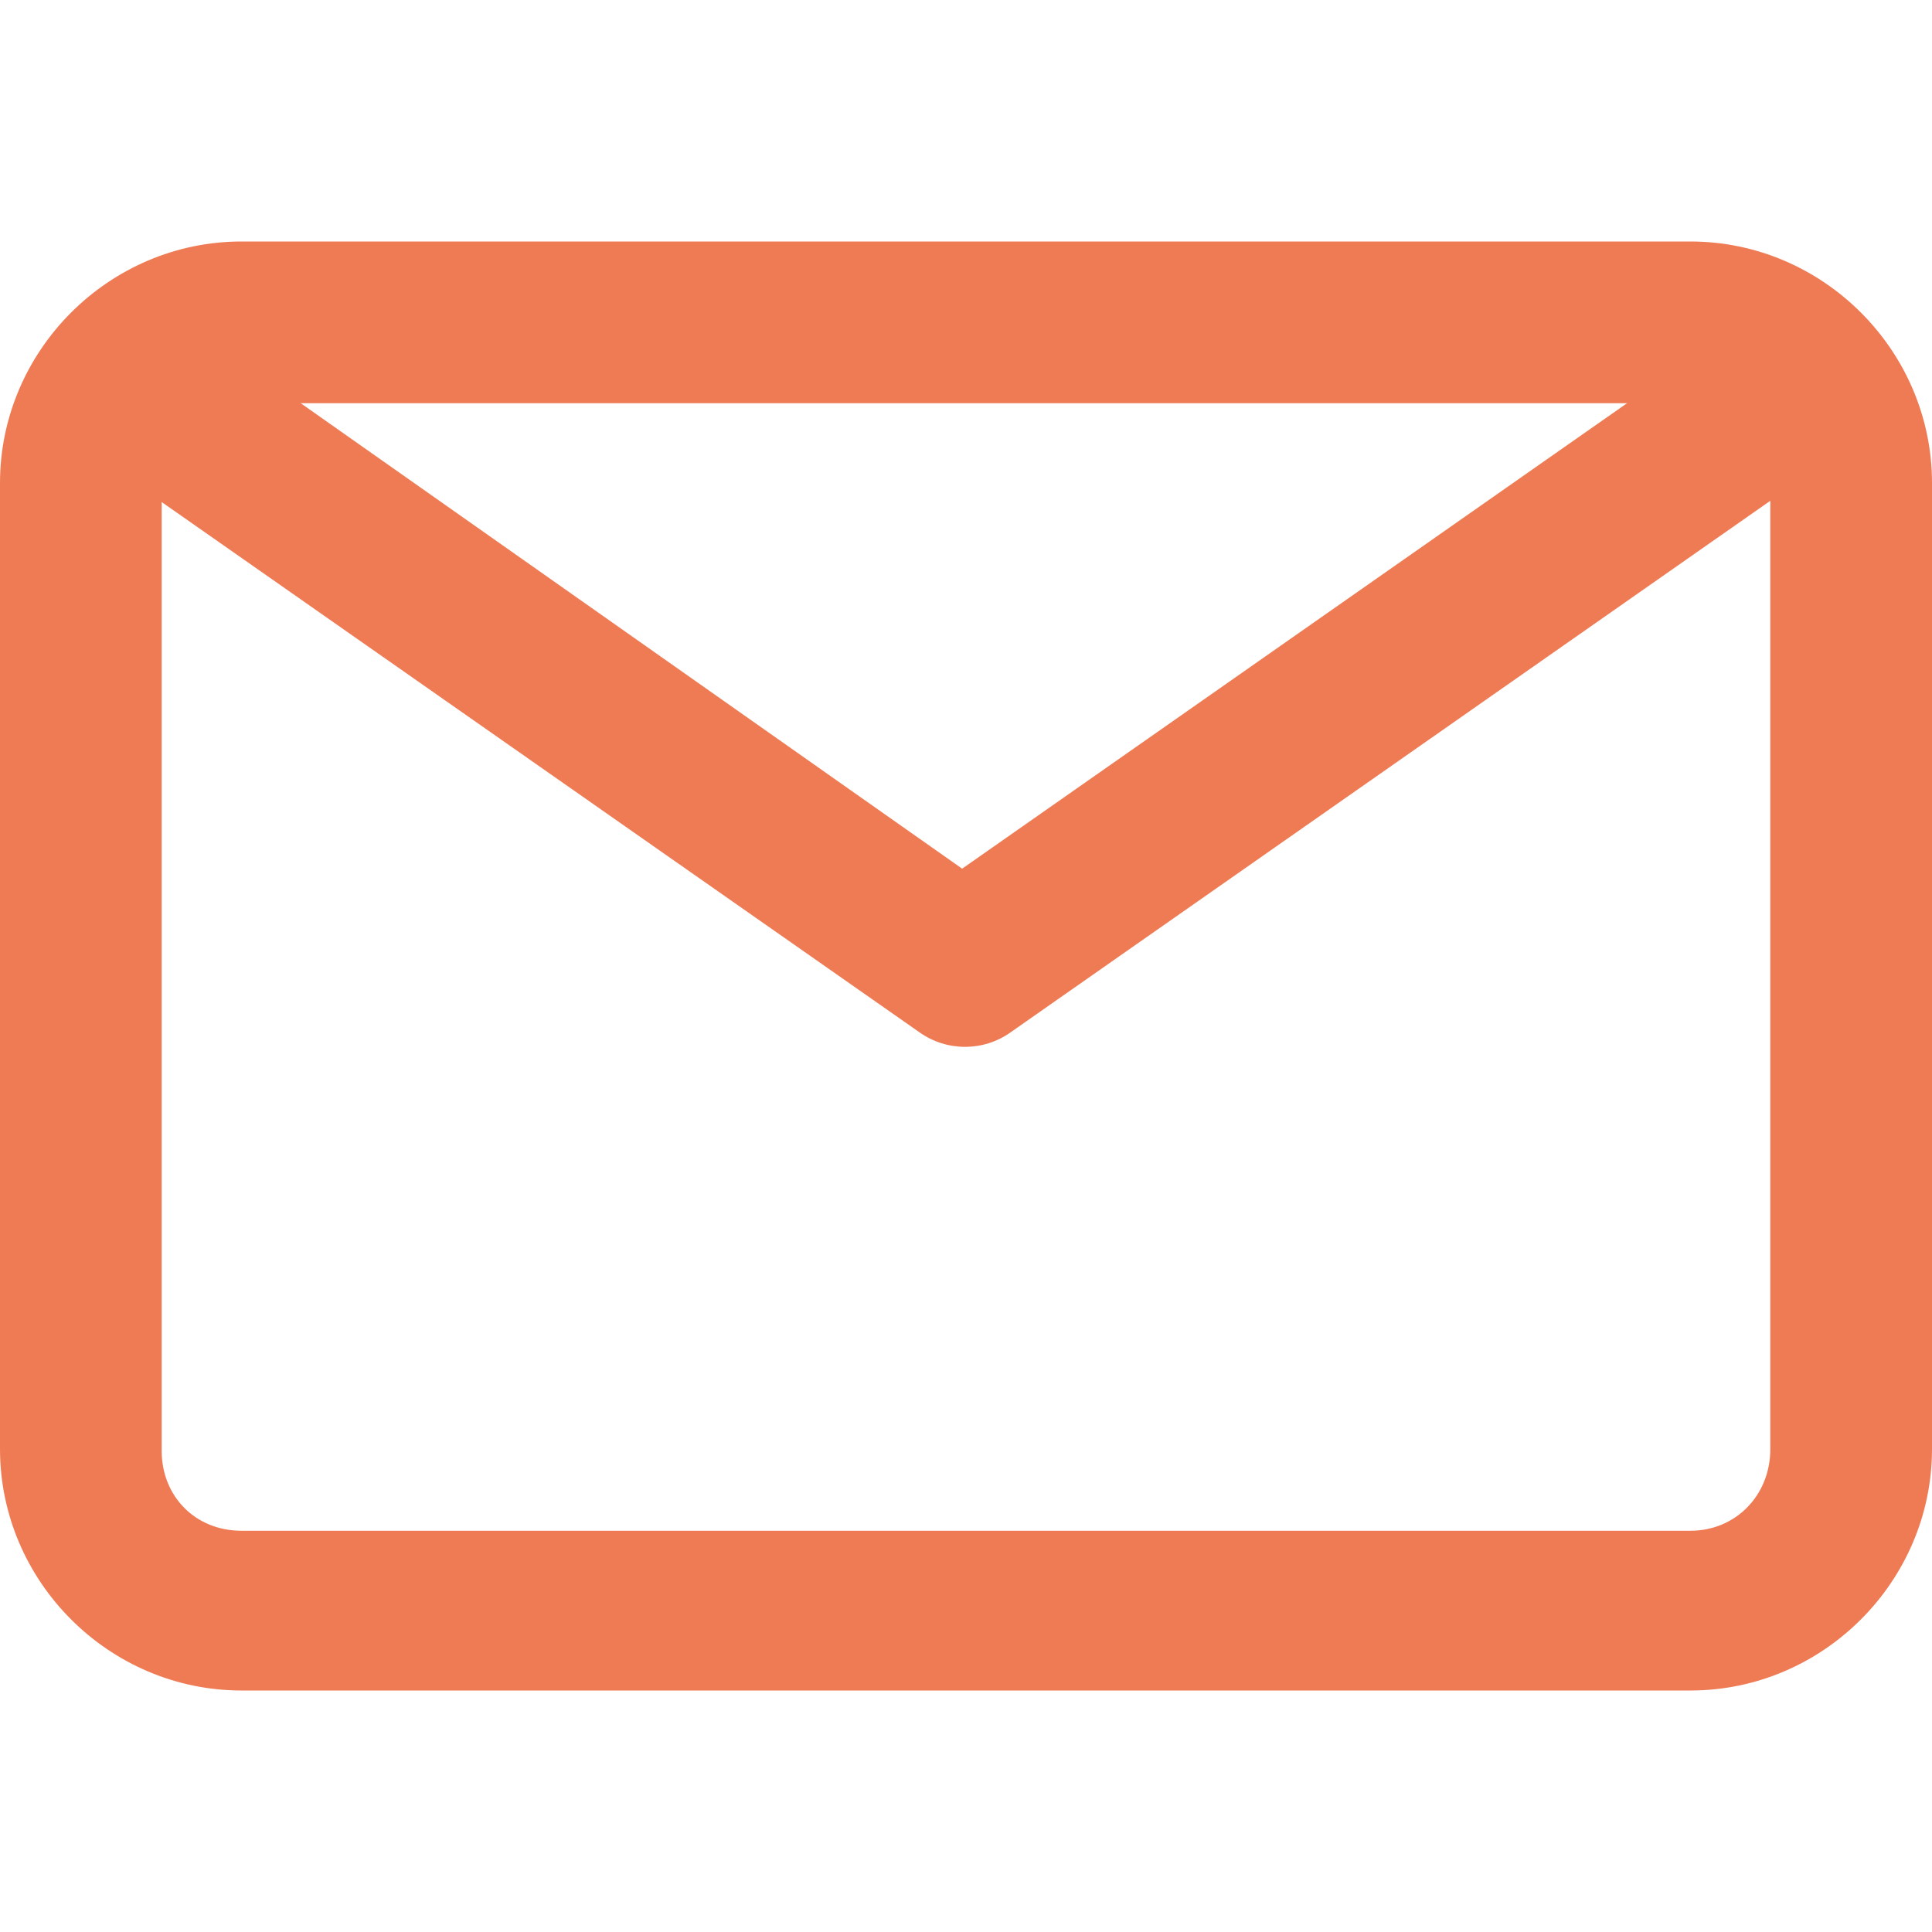<svg width="16" height="16" viewBox="0 0 16 16" fill="none" xmlns="http://www.w3.org/2000/svg">
<path d="M2 2C0.903 2 0 2.903 0 4V12C0 13.097 0.903 14 2 14H14C15.097 14 16 13.097 16 12V4C16 2.903 15.097 2 14 2H2ZM2 3.339H14C14.387 3.339 14.661 3.629 14.661 4V12C14.661 12.387 14.371 12.677 14 12.677H2C1.613 12.677 1.339 12.387 1.339 12.016V4C1.339 3.613 1.629 3.323 2 3.323V3.339Z" fill="#EF7B54"/>
<path d="M1.71 2.79C1.404 2.581 1 2.661 0.791 2.952C0.694 3.097 0.646 3.274 0.678 3.452C0.71 3.629 0.807 3.774 0.952 3.887L7.613 8.548C7.839 8.71 8.146 8.71 8.371 8.548L15.033 3.887C15.178 3.79 15.275 3.629 15.307 3.452C15.339 3.274 15.307 3.097 15.194 2.952C15.097 2.806 14.936 2.71 14.759 2.677C14.581 2.645 14.404 2.677 14.259 2.79L7.968 7.194L1.71 2.79Z" fill="#EF7B54"/>
</svg>
